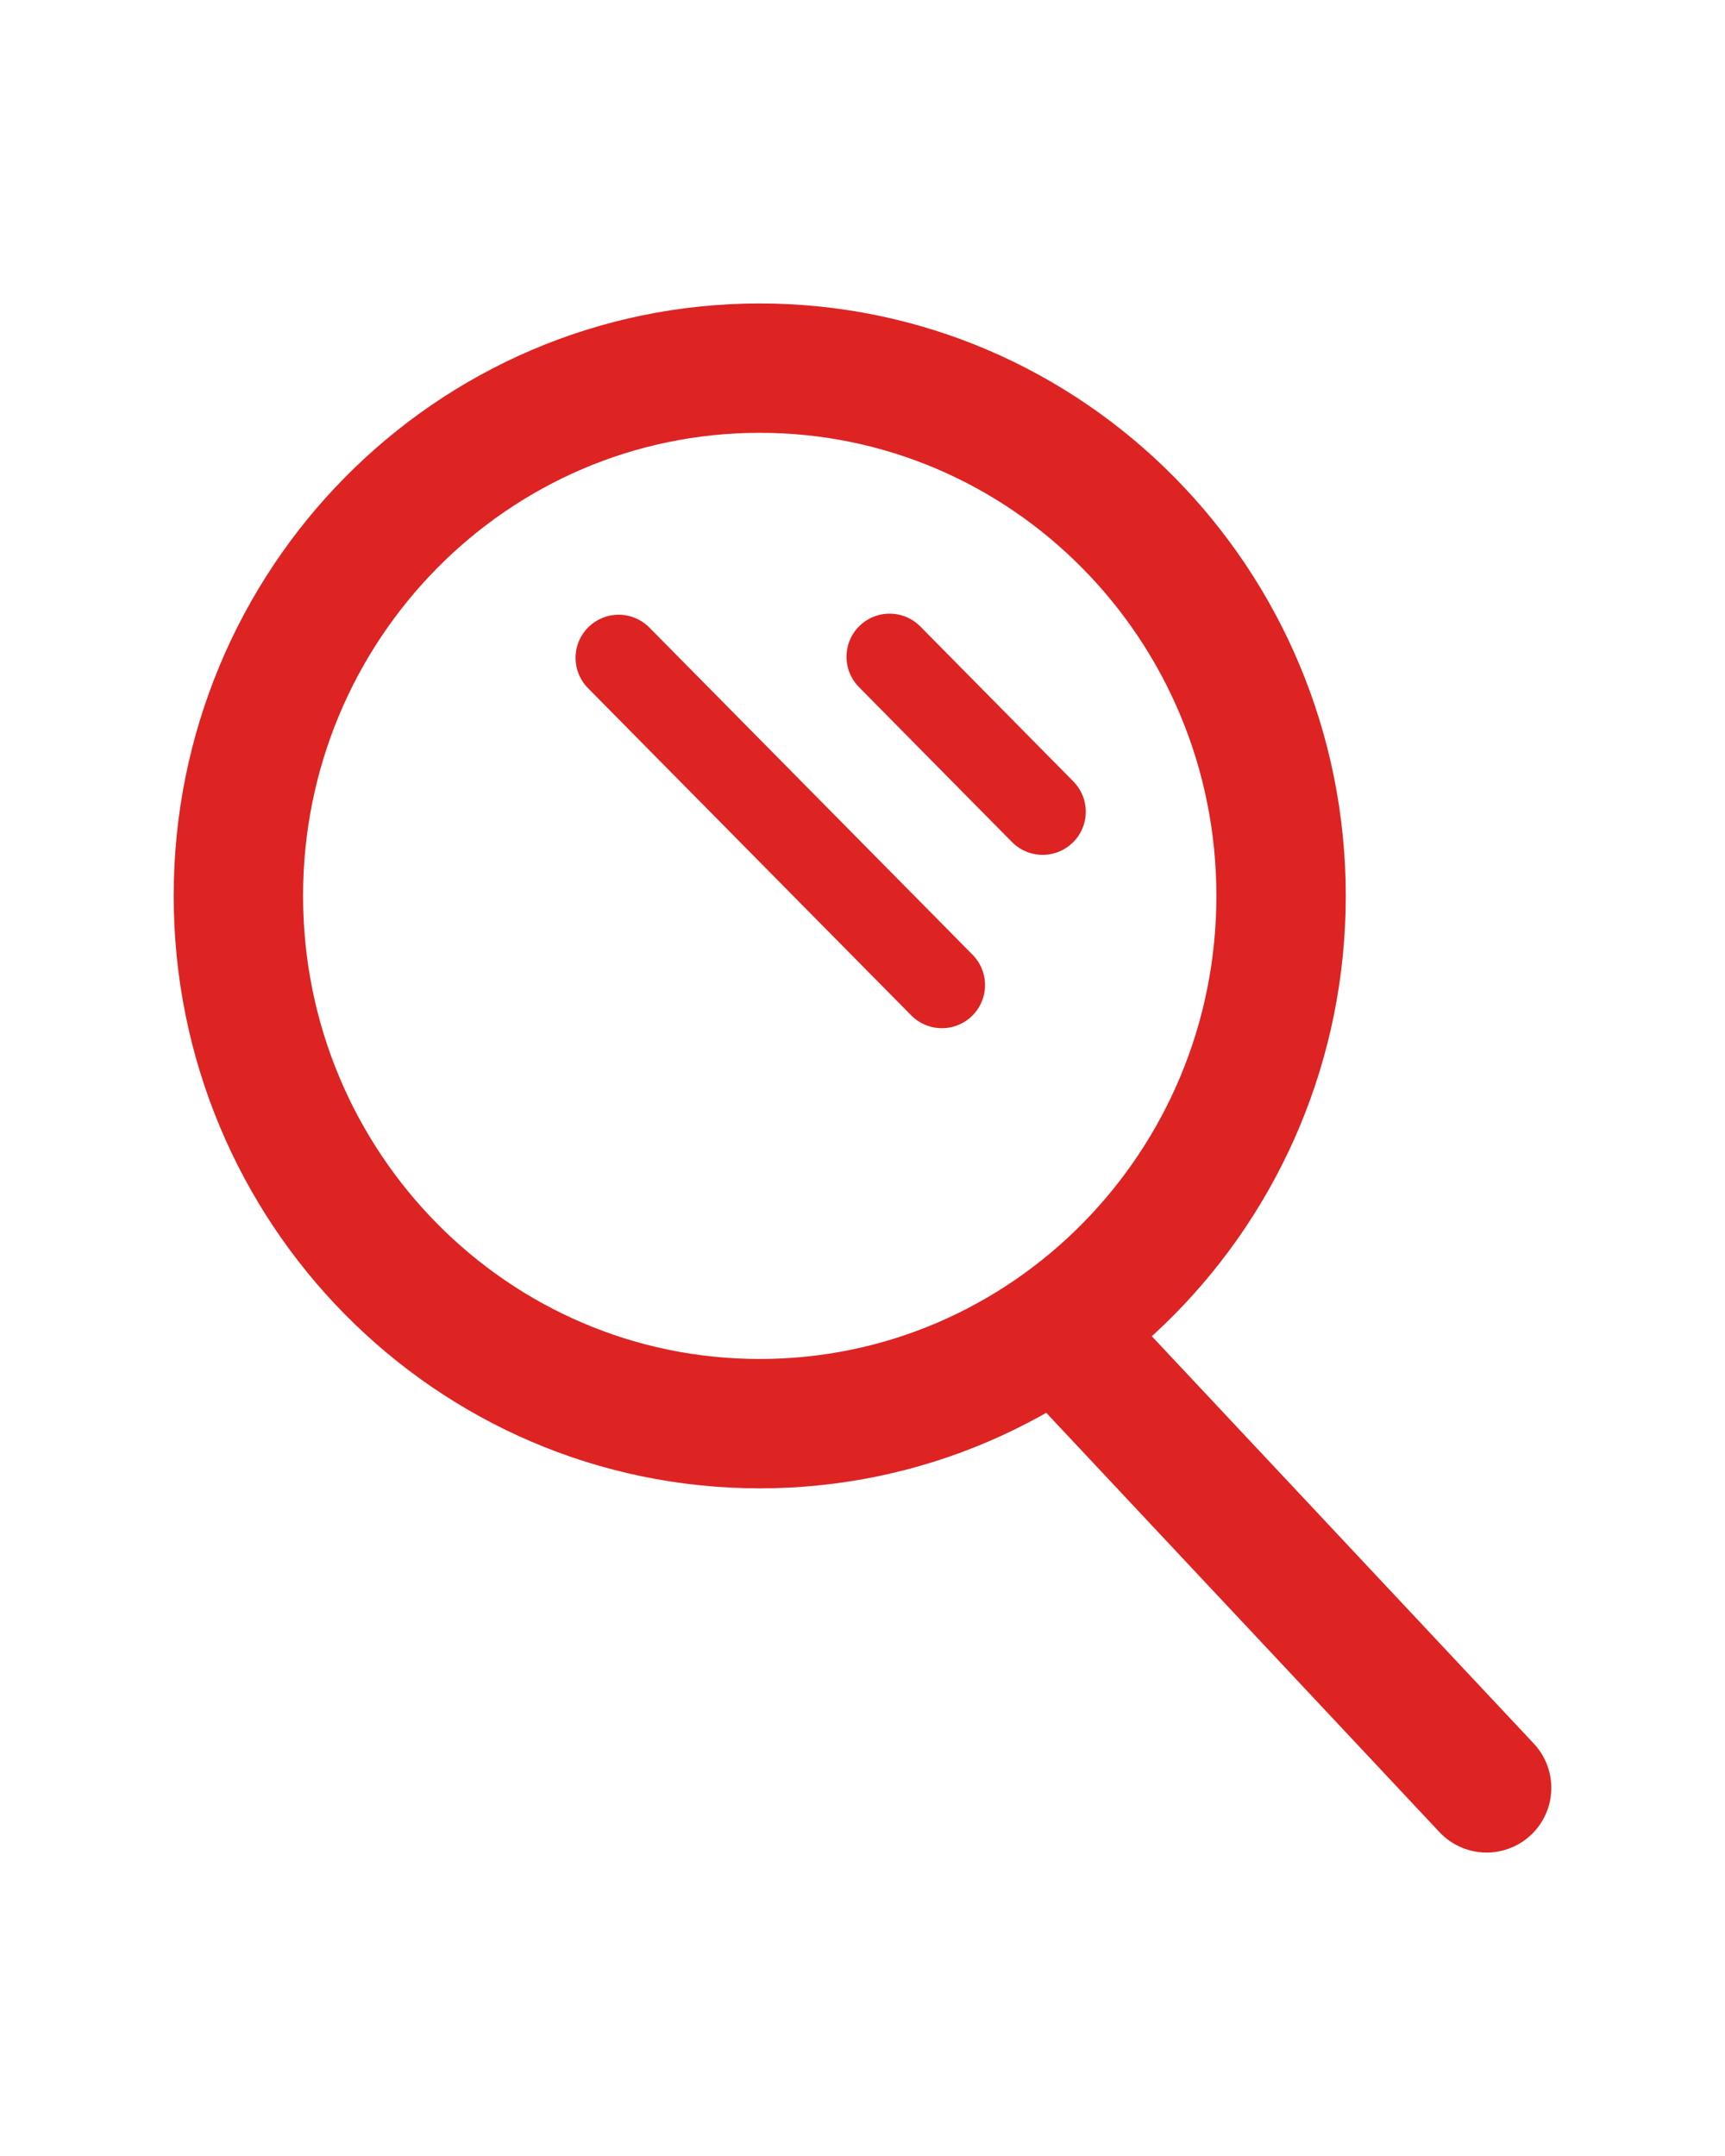 <svg width="32" height="40" viewBox="0 0 32 40" fill="none" xmlns="http://www.w3.org/2000/svg">
<rect width="32" height="40" fill="white"/>
<path d="M14.094 26.413C19.435 26.413 23.765 22.029 23.765 16.621C23.765 11.214 19.435 6.83 14.094 6.83C8.752 6.83 4.422 11.214 4.422 16.621C4.422 22.029 8.752 26.413 14.094 26.413Z" stroke="#DE2323" stroke-width="2.4" stroke-miterlimit="10" stroke-linecap="round" stroke-linejoin="round"/>
<path d="M19.342 15.06L16.503 12.185" stroke="#DE2323" stroke-width="1.6" stroke-miterlimit="10" stroke-linecap="round"/>
<path d="M17.473 18.276L11.477 12.205" stroke="#DE2323" stroke-width="1.6" stroke-miterlimit="10" stroke-linecap="round"/>
<path d="M19.949 25.033L27.578 33.17" stroke="#DE2323" stroke-width="2.4" stroke-miterlimit="10" stroke-linecap="round" stroke-linejoin="round"/>
</svg>
